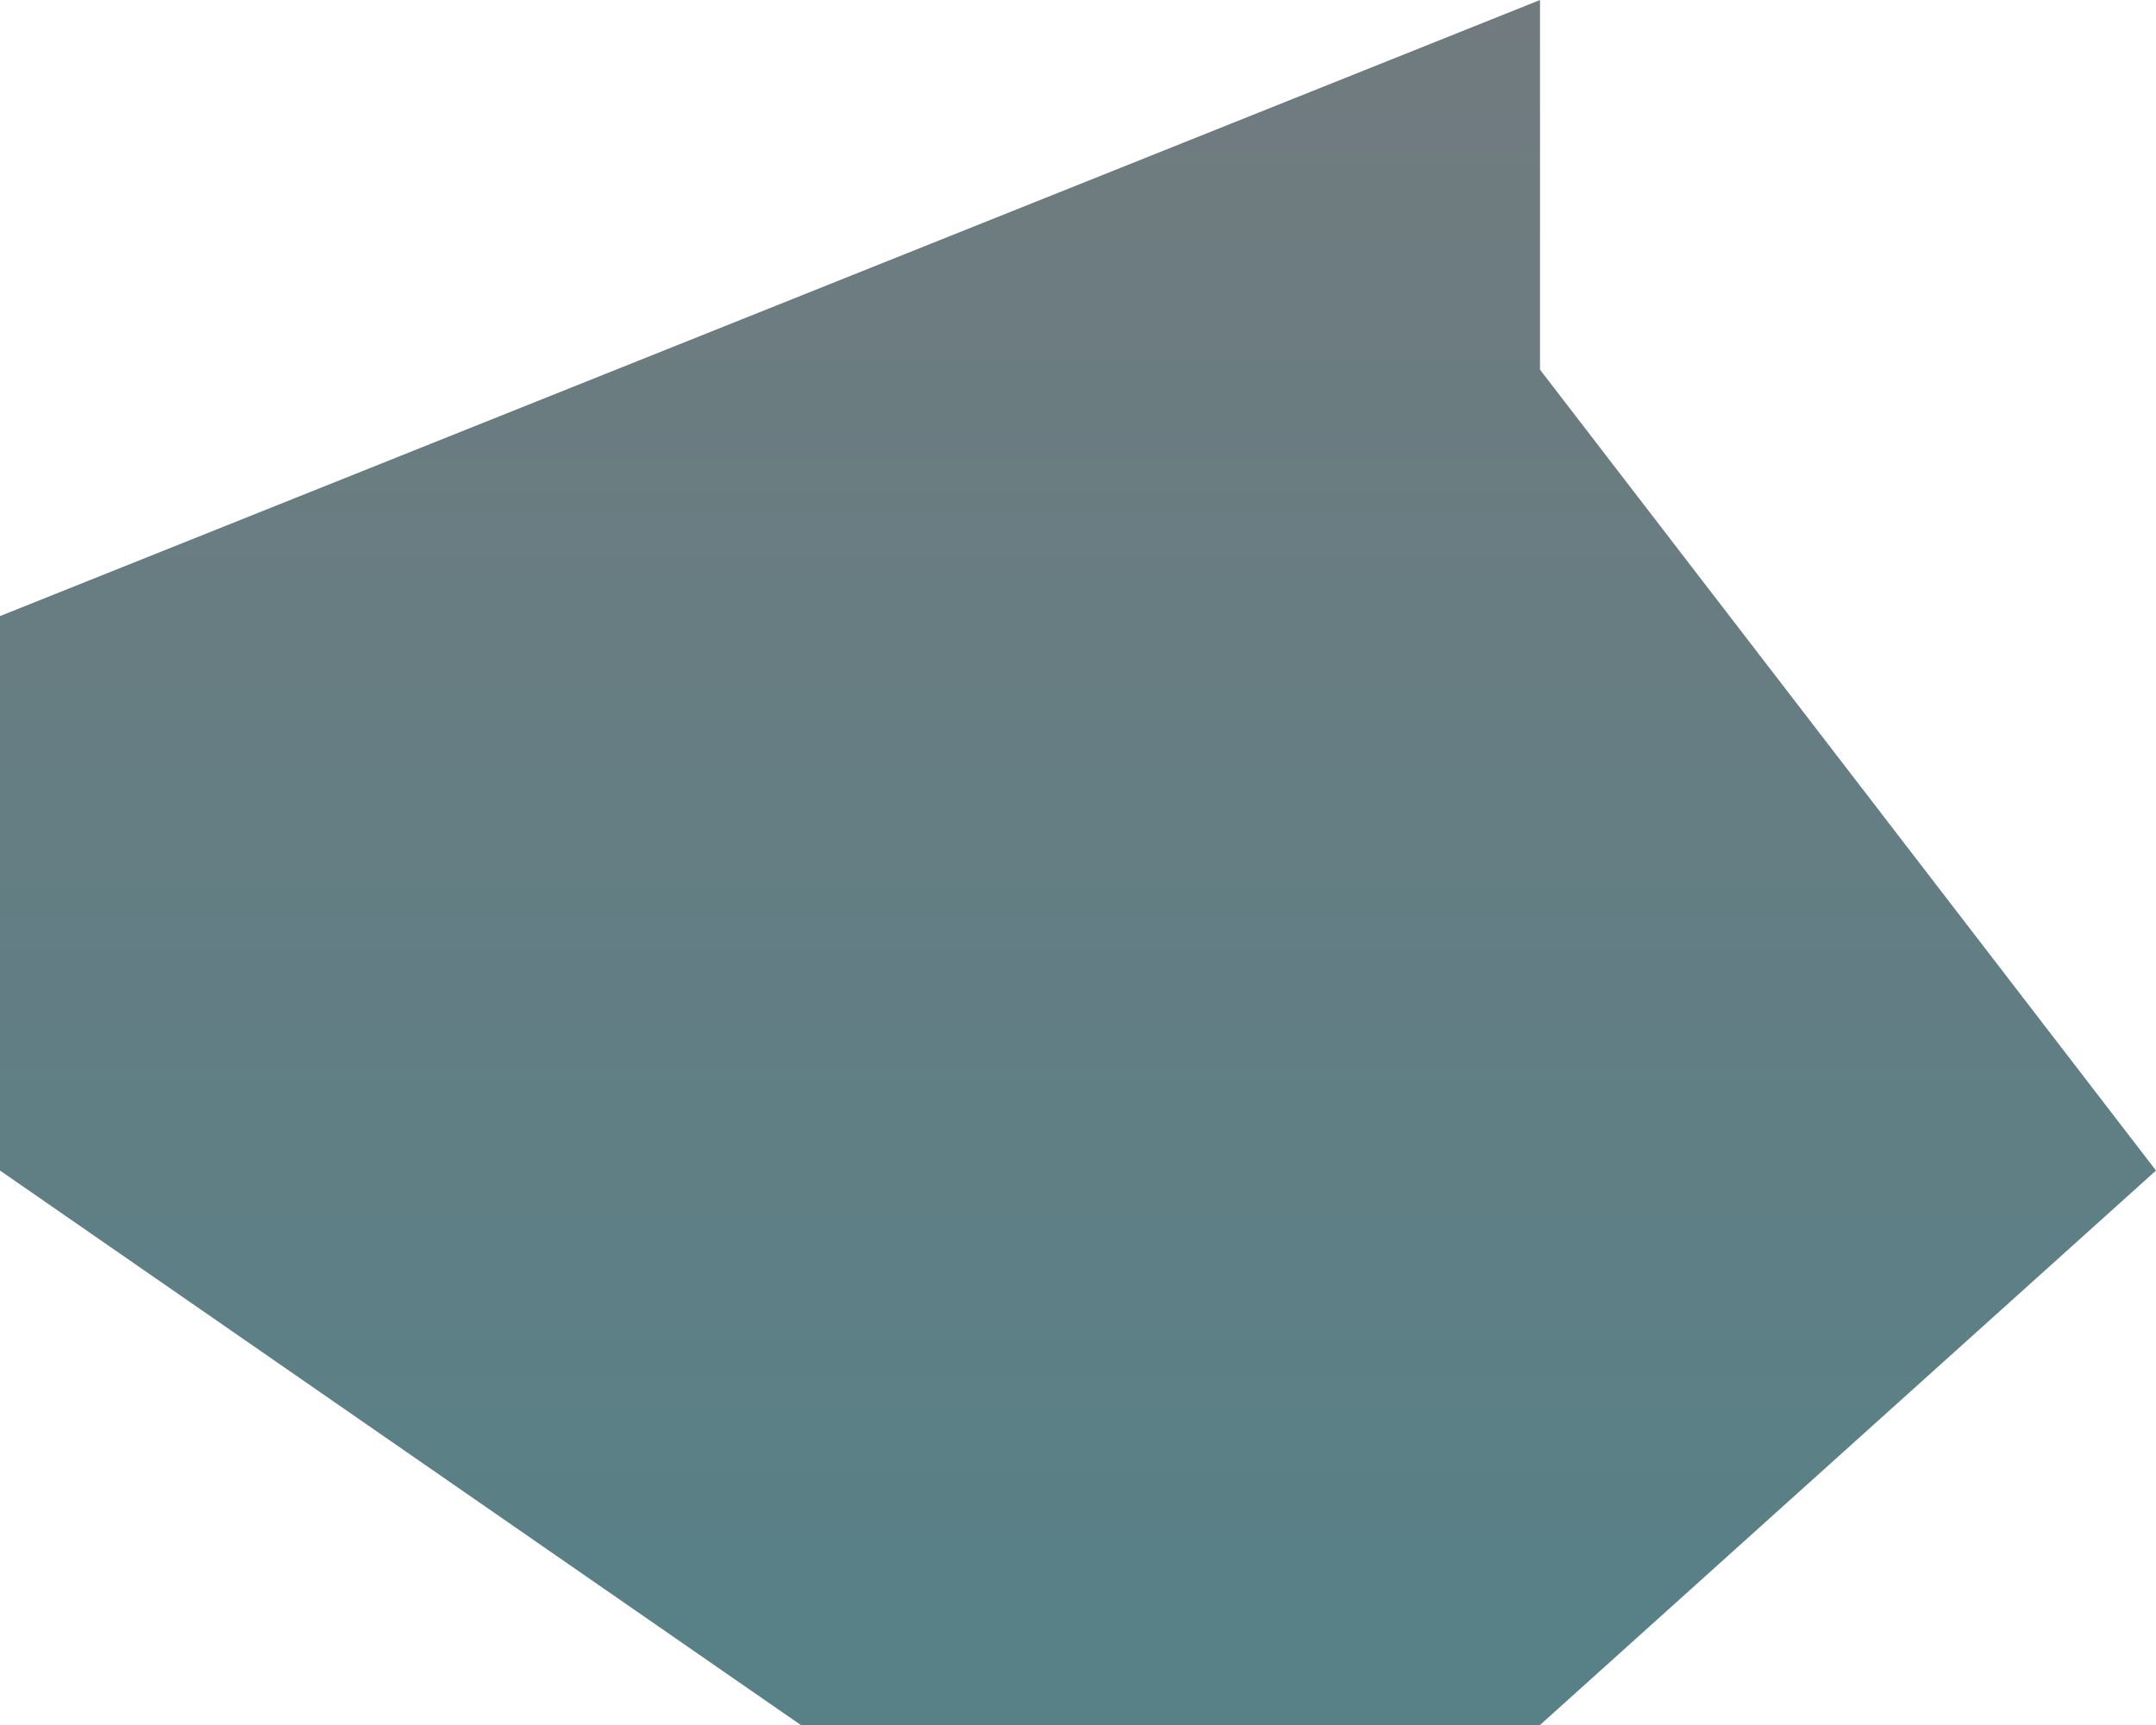 <?xml version="1.0" encoding="UTF-8"?> <svg xmlns="http://www.w3.org/2000/svg" width="70" height="56" viewBox="0 0 70 56" fill="none"> <path d="M26 56H50L70 38L50 12V0L0 20V38L26 56Z" fill="url(#paint0_linear_391_357)"></path> <defs> <linearGradient id="paint0_linear_391_357" x1="34.066" y1="0" x2="34.066" y2="59.57" gradientUnits="userSpaceOnUse"> <stop stop-color="#717B7F"></stop> <stop offset="1" stop-color="#558188"></stop> </linearGradient> </defs> </svg> 